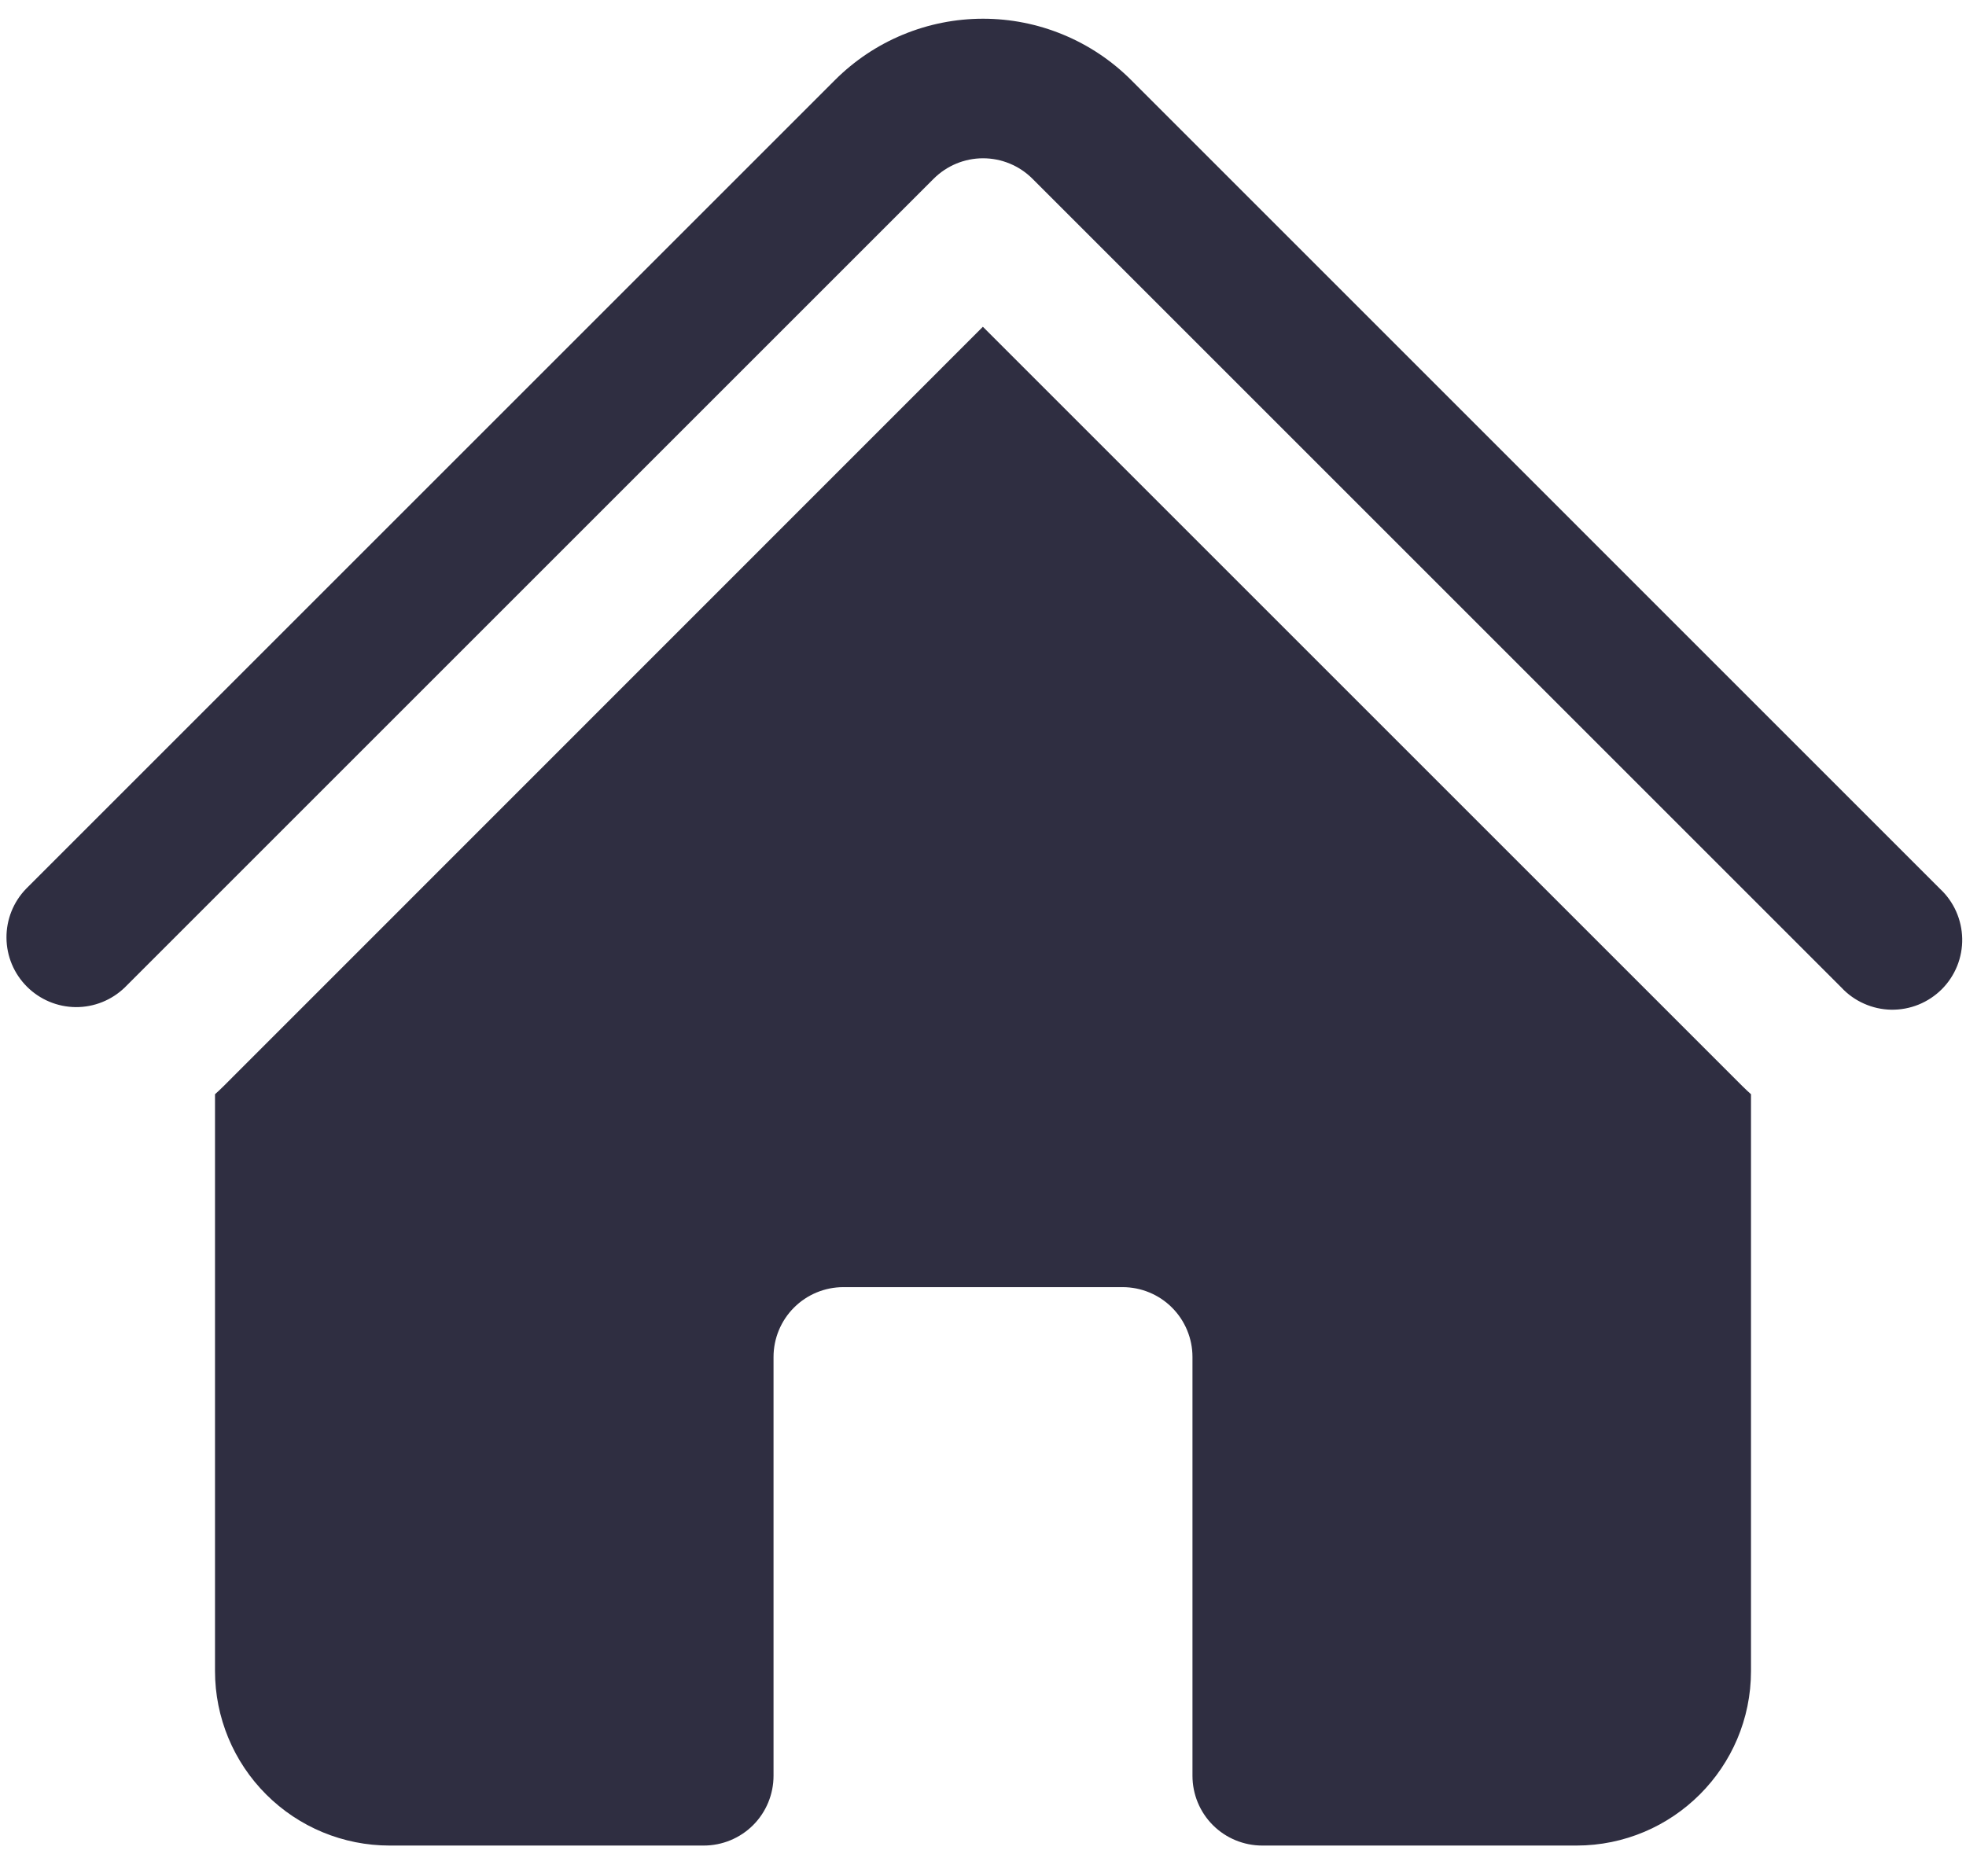 <svg width="44" height="42" viewBox="0 0 44 42" fill="none" xmlns="http://www.w3.org/2000/svg">
    <path d="M20.897 4C21.19 3.708 21.587 3.543 22.001 3.543C22.416 3.543 22.813 3.708 23.106 4L41.21 22.104C41.353 22.258 41.525 22.381 41.717 22.466C41.909 22.552 42.115 22.598 42.325 22.602C42.535 22.605 42.743 22.567 42.938 22.488C43.133 22.409 43.309 22.292 43.458 22.144C43.606 21.996 43.723 21.819 43.802 21.624C43.88 21.43 43.919 21.221 43.915 21.012C43.911 20.802 43.865 20.595 43.78 20.403C43.695 20.212 43.572 20.039 43.418 19.896L25.316 1.792C24.881 1.357 24.364 1.011 23.795 0.776C23.227 0.54 22.617 0.419 22.001 0.419C21.386 0.419 20.776 0.54 20.207 0.776C19.639 1.011 19.122 1.357 18.687 1.792L0.583 19.896C0.298 20.191 0.141 20.586 0.145 20.995C0.148 21.405 0.313 21.797 0.603 22.086C0.893 22.376 1.285 22.54 1.694 22.544C2.104 22.547 2.498 22.389 2.793 22.104L20.897 4V4Z" fill="#2F2E41"/>
    <path d="M22 7.317L38.998 24.315C39.06 24.377 39.123 24.435 39.188 24.494V37.406C39.188 39.562 37.438 41.312 35.281 41.312H28.25C27.836 41.312 27.438 41.148 27.145 40.855C26.852 40.562 26.688 40.164 26.688 39.75V30.375C26.688 29.961 26.523 29.563 26.23 29.27C25.937 28.977 25.539 28.812 25.125 28.812H18.875C18.461 28.812 18.063 28.977 17.77 29.27C17.477 29.563 17.312 29.961 17.312 30.375V39.75C17.312 40.164 17.148 40.562 16.855 40.855C16.562 41.148 16.164 41.312 15.75 41.312H8.719C7.683 41.312 6.689 40.901 5.957 40.168C5.224 39.436 4.812 38.442 4.812 37.406V24.494C4.877 24.436 4.941 24.376 5.002 24.315L22 7.312V7.317Z" fill="#2F2E41"/>
</svg>
